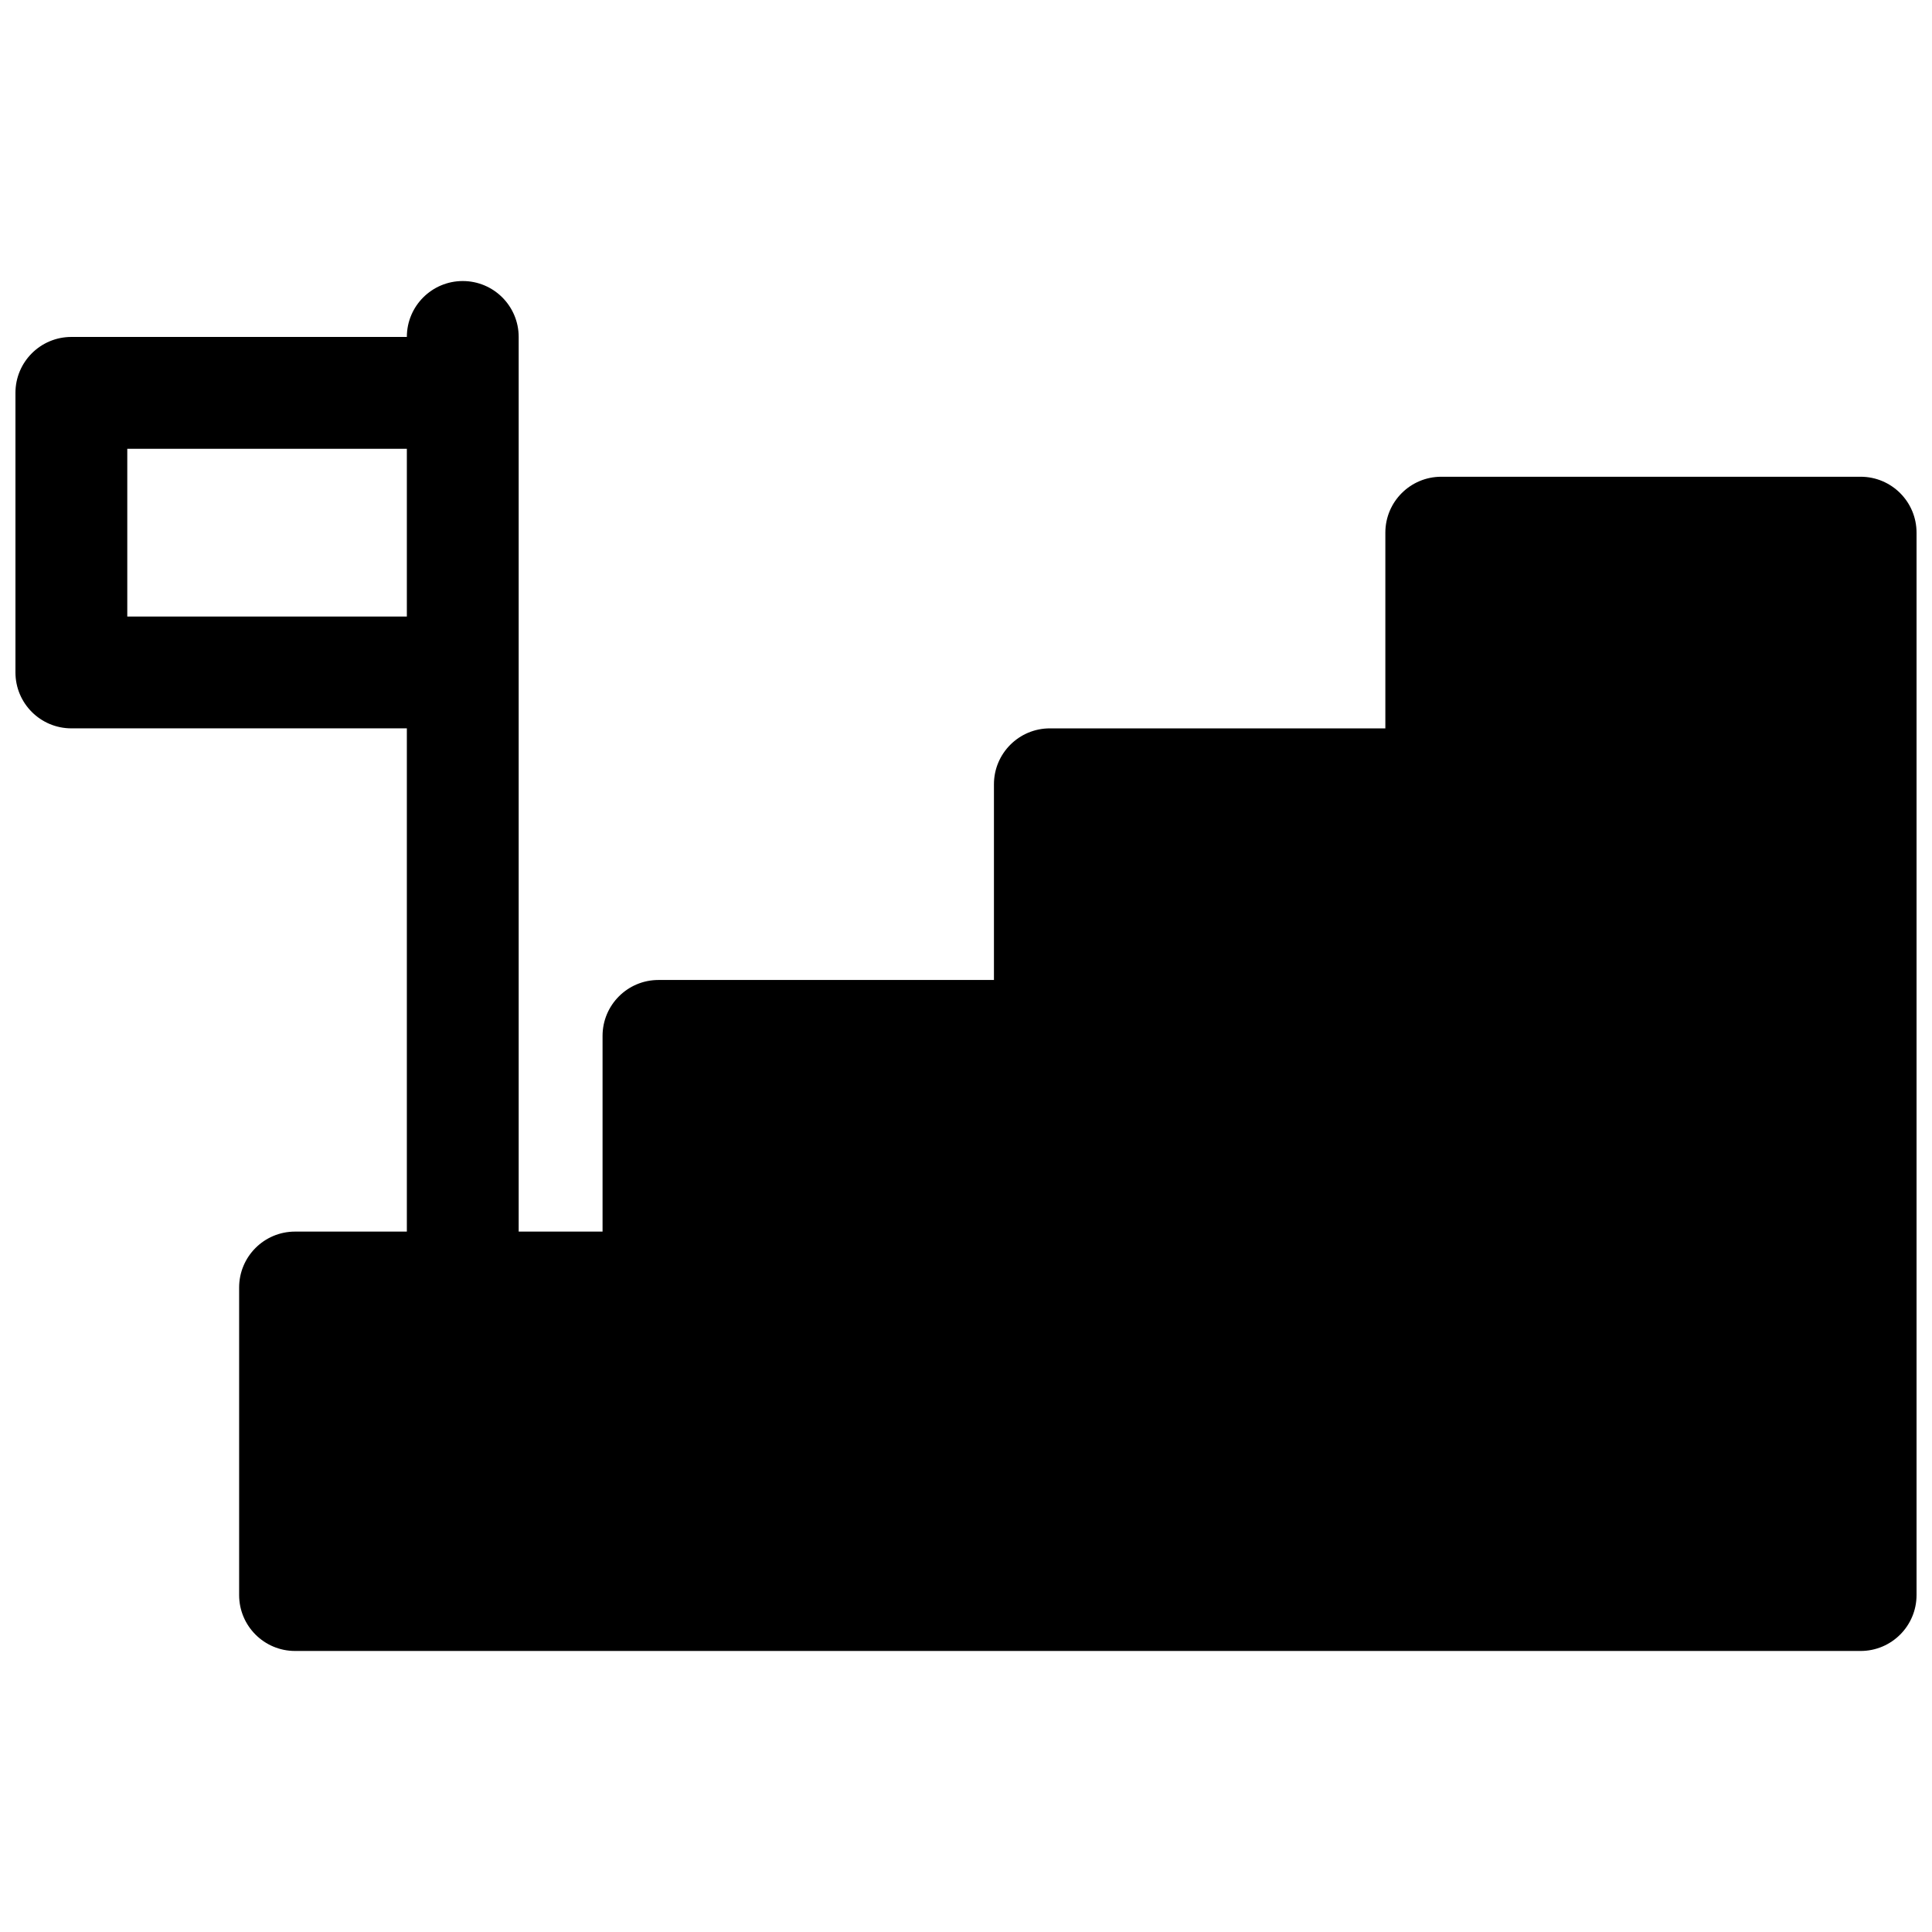 <?xml version="1.0" encoding="UTF-8"?>
<!-- Uploaded to: ICON Repo, www.svgrepo.com, Generator: ICON Repo Mixer Tools -->
<svg width="800px" height="800px" version="1.1" viewBox="144 144 512 512" xmlns="http://www.w3.org/2000/svg">
 <defs>
  <clipPath id="a">
   <path d="m148.09 218h503.81v364h-503.81z"/>
  </clipPath>
 </defs>
 <g clip-path="url(#a)">
  <path d="m251.82 470.38v-133.36h-88.91c-8.184 0-14.816-6.637-14.816-14.82v-74.09c0-8.184 6.633-14.816 14.816-14.816h88.91c0-8.184 6.633-14.816 14.816-14.816 8.184 0 14.82 6.633 14.82 14.816v237.09h22.227v-51.863c0-8.184 6.633-14.816 14.816-14.816h88.906v-51.863c0-8.184 6.637-14.816 14.82-14.816h88.906v-51.863c0-8.184 6.633-14.82 14.816-14.82h111.14c8.184 0 14.816 6.637 14.816 14.82v281.54c0 8.184-6.633 14.82-14.816 14.82h-414.9c-8.184 0-14.816-6.637-14.816-14.82v-81.496c0-8.184 6.633-14.82 14.816-14.82zm-74.09-207.45v44.453h74.09v-44.453z"/>
 </g>
</svg>